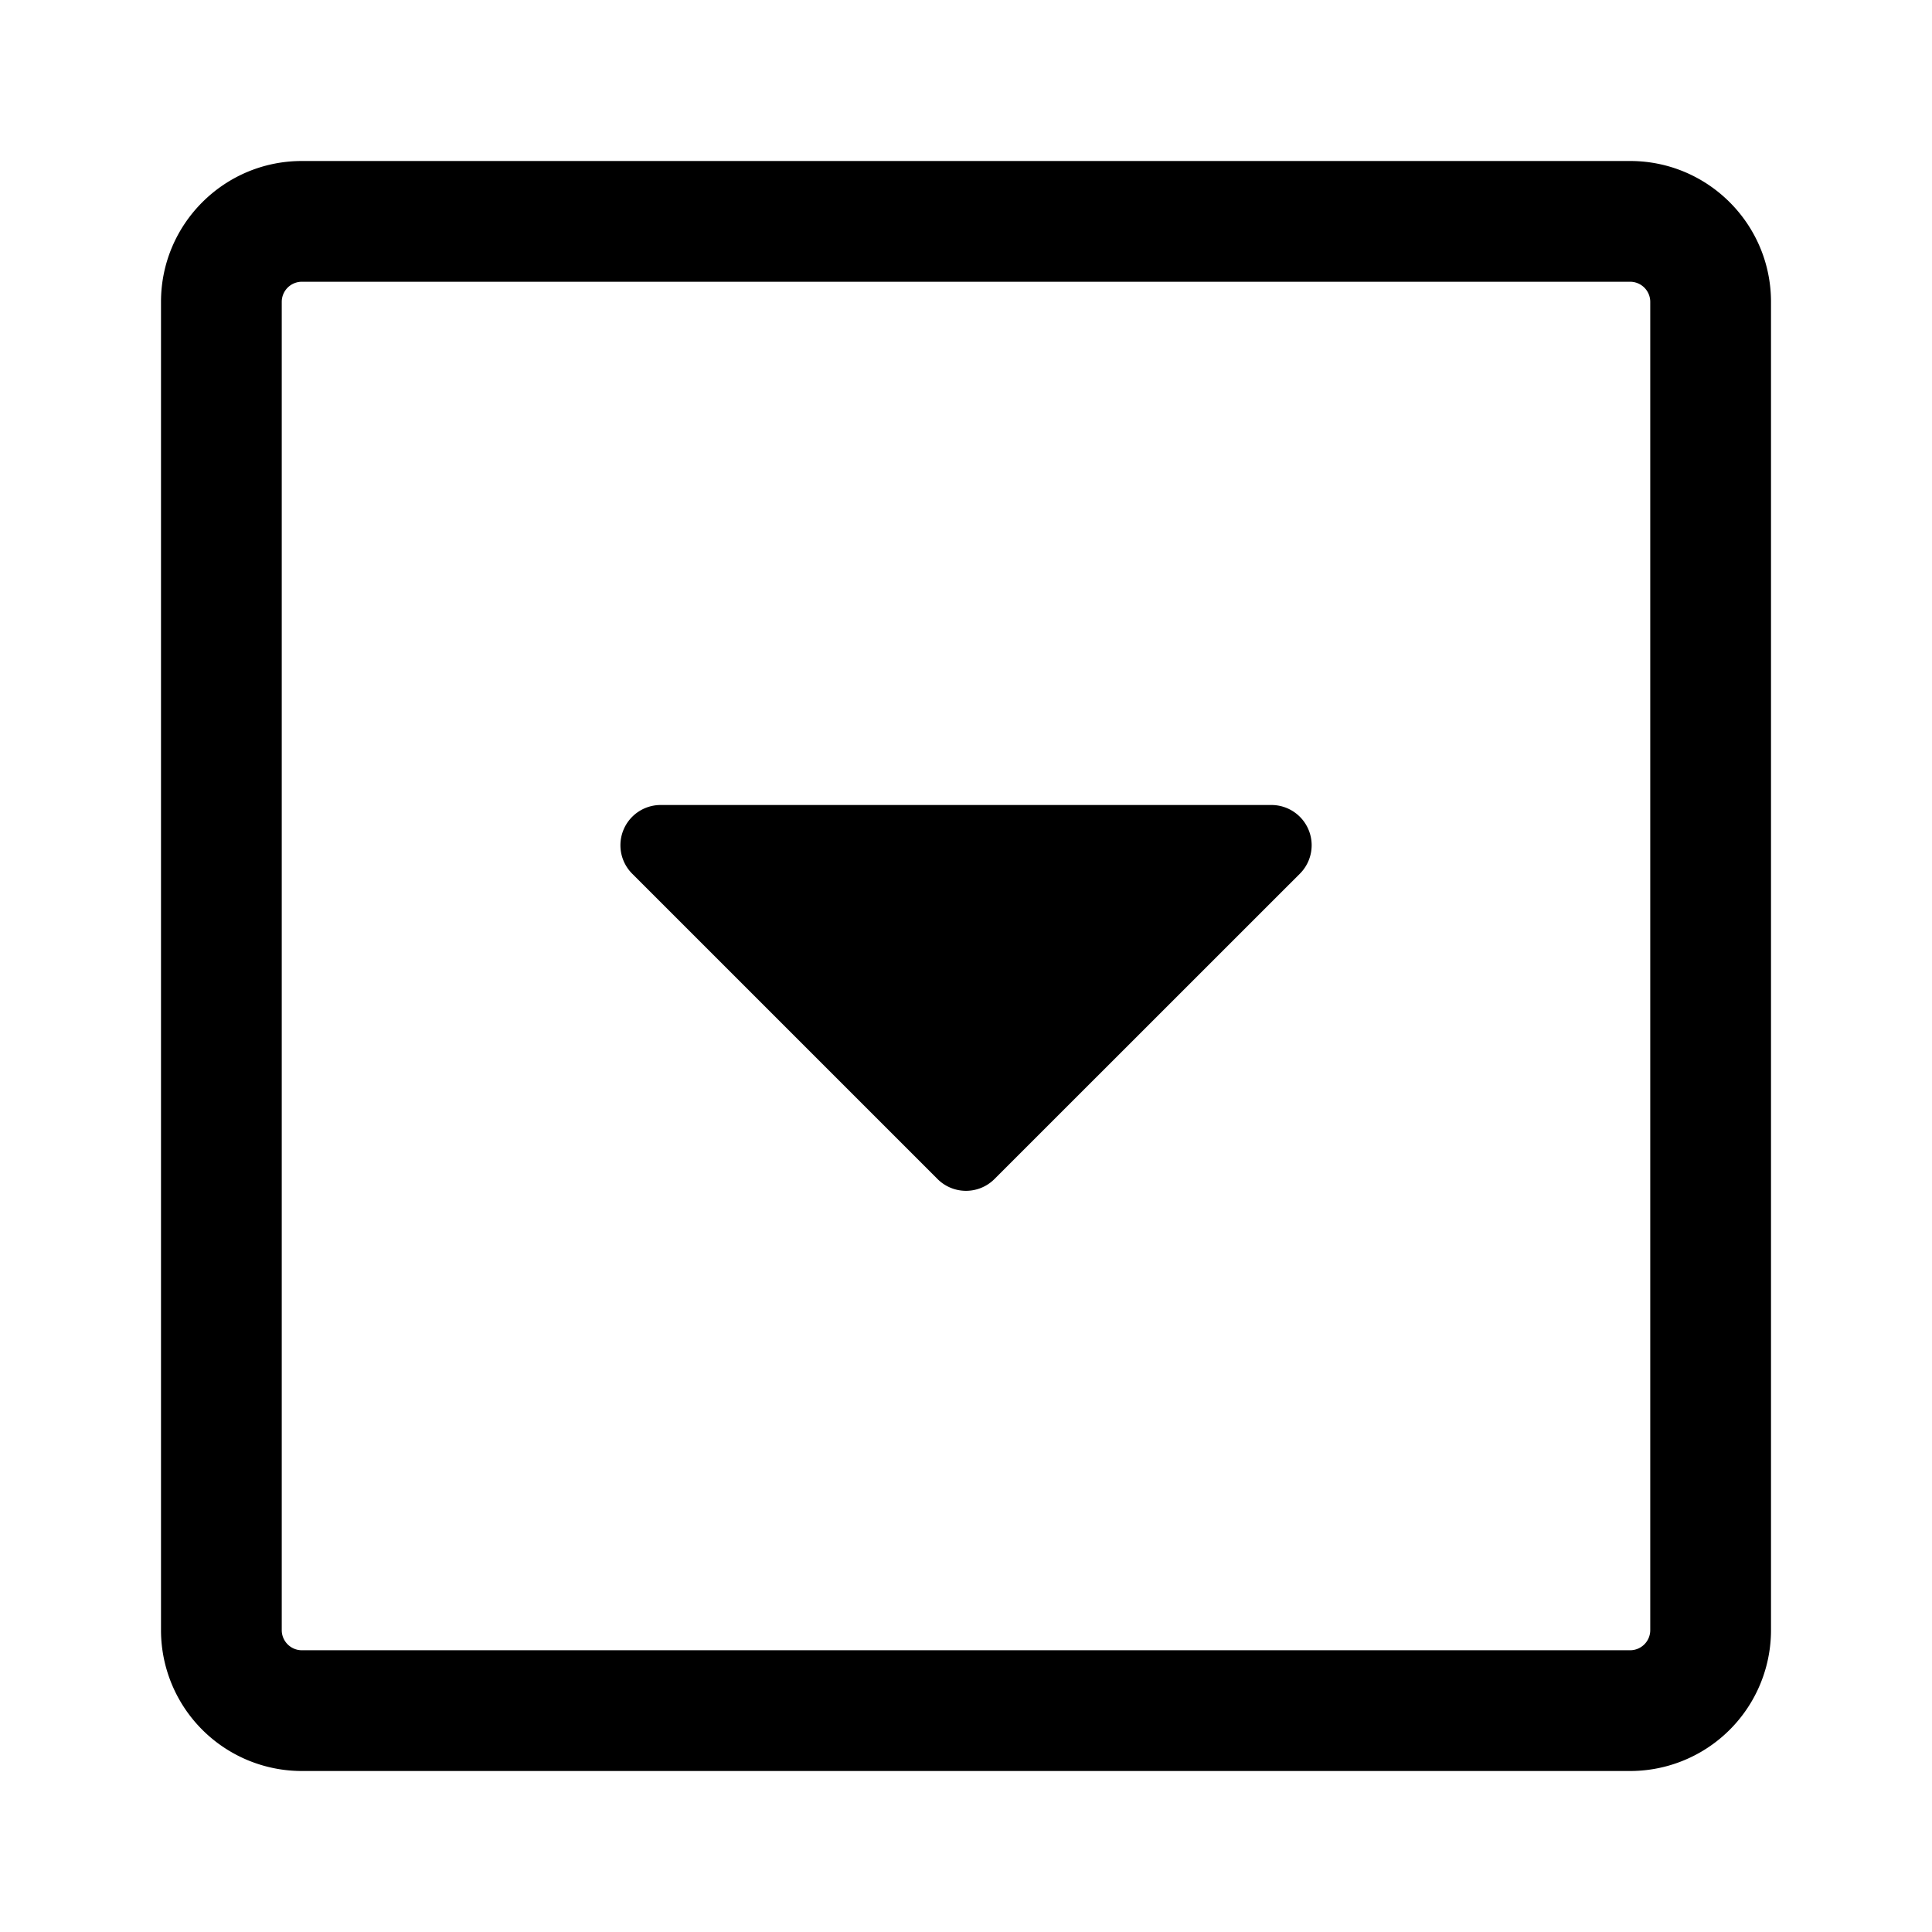 <svg xmlns="http://www.w3.org/2000/svg" width="24" height="24" viewBox="0 0 24 24"><path d="M7.854 10.854l3.792 3.792a.5.5 0 00.708 0l3.793-3.792a.5.5 0 00-.354-.854H8.207a.5.5 0 00-.353.854z"/><path fill-rule="evenodd" d="M2 3.75C2 2.784 2.784 2 3.75 2h16.5c.966 0 1.75.784 1.75 1.75v16.5A1.75 1.75 0 0120.25 22H3.75A1.75 1.75 0 012 20.25V3.75zm1.75-.25a.25.25 0 00-.25.25v16.5c0 .138.112.25.25.25h16.5a.25.25 0 00.25-.25V3.75a.25.25 0 00-.25-.25H3.75z"/></svg>